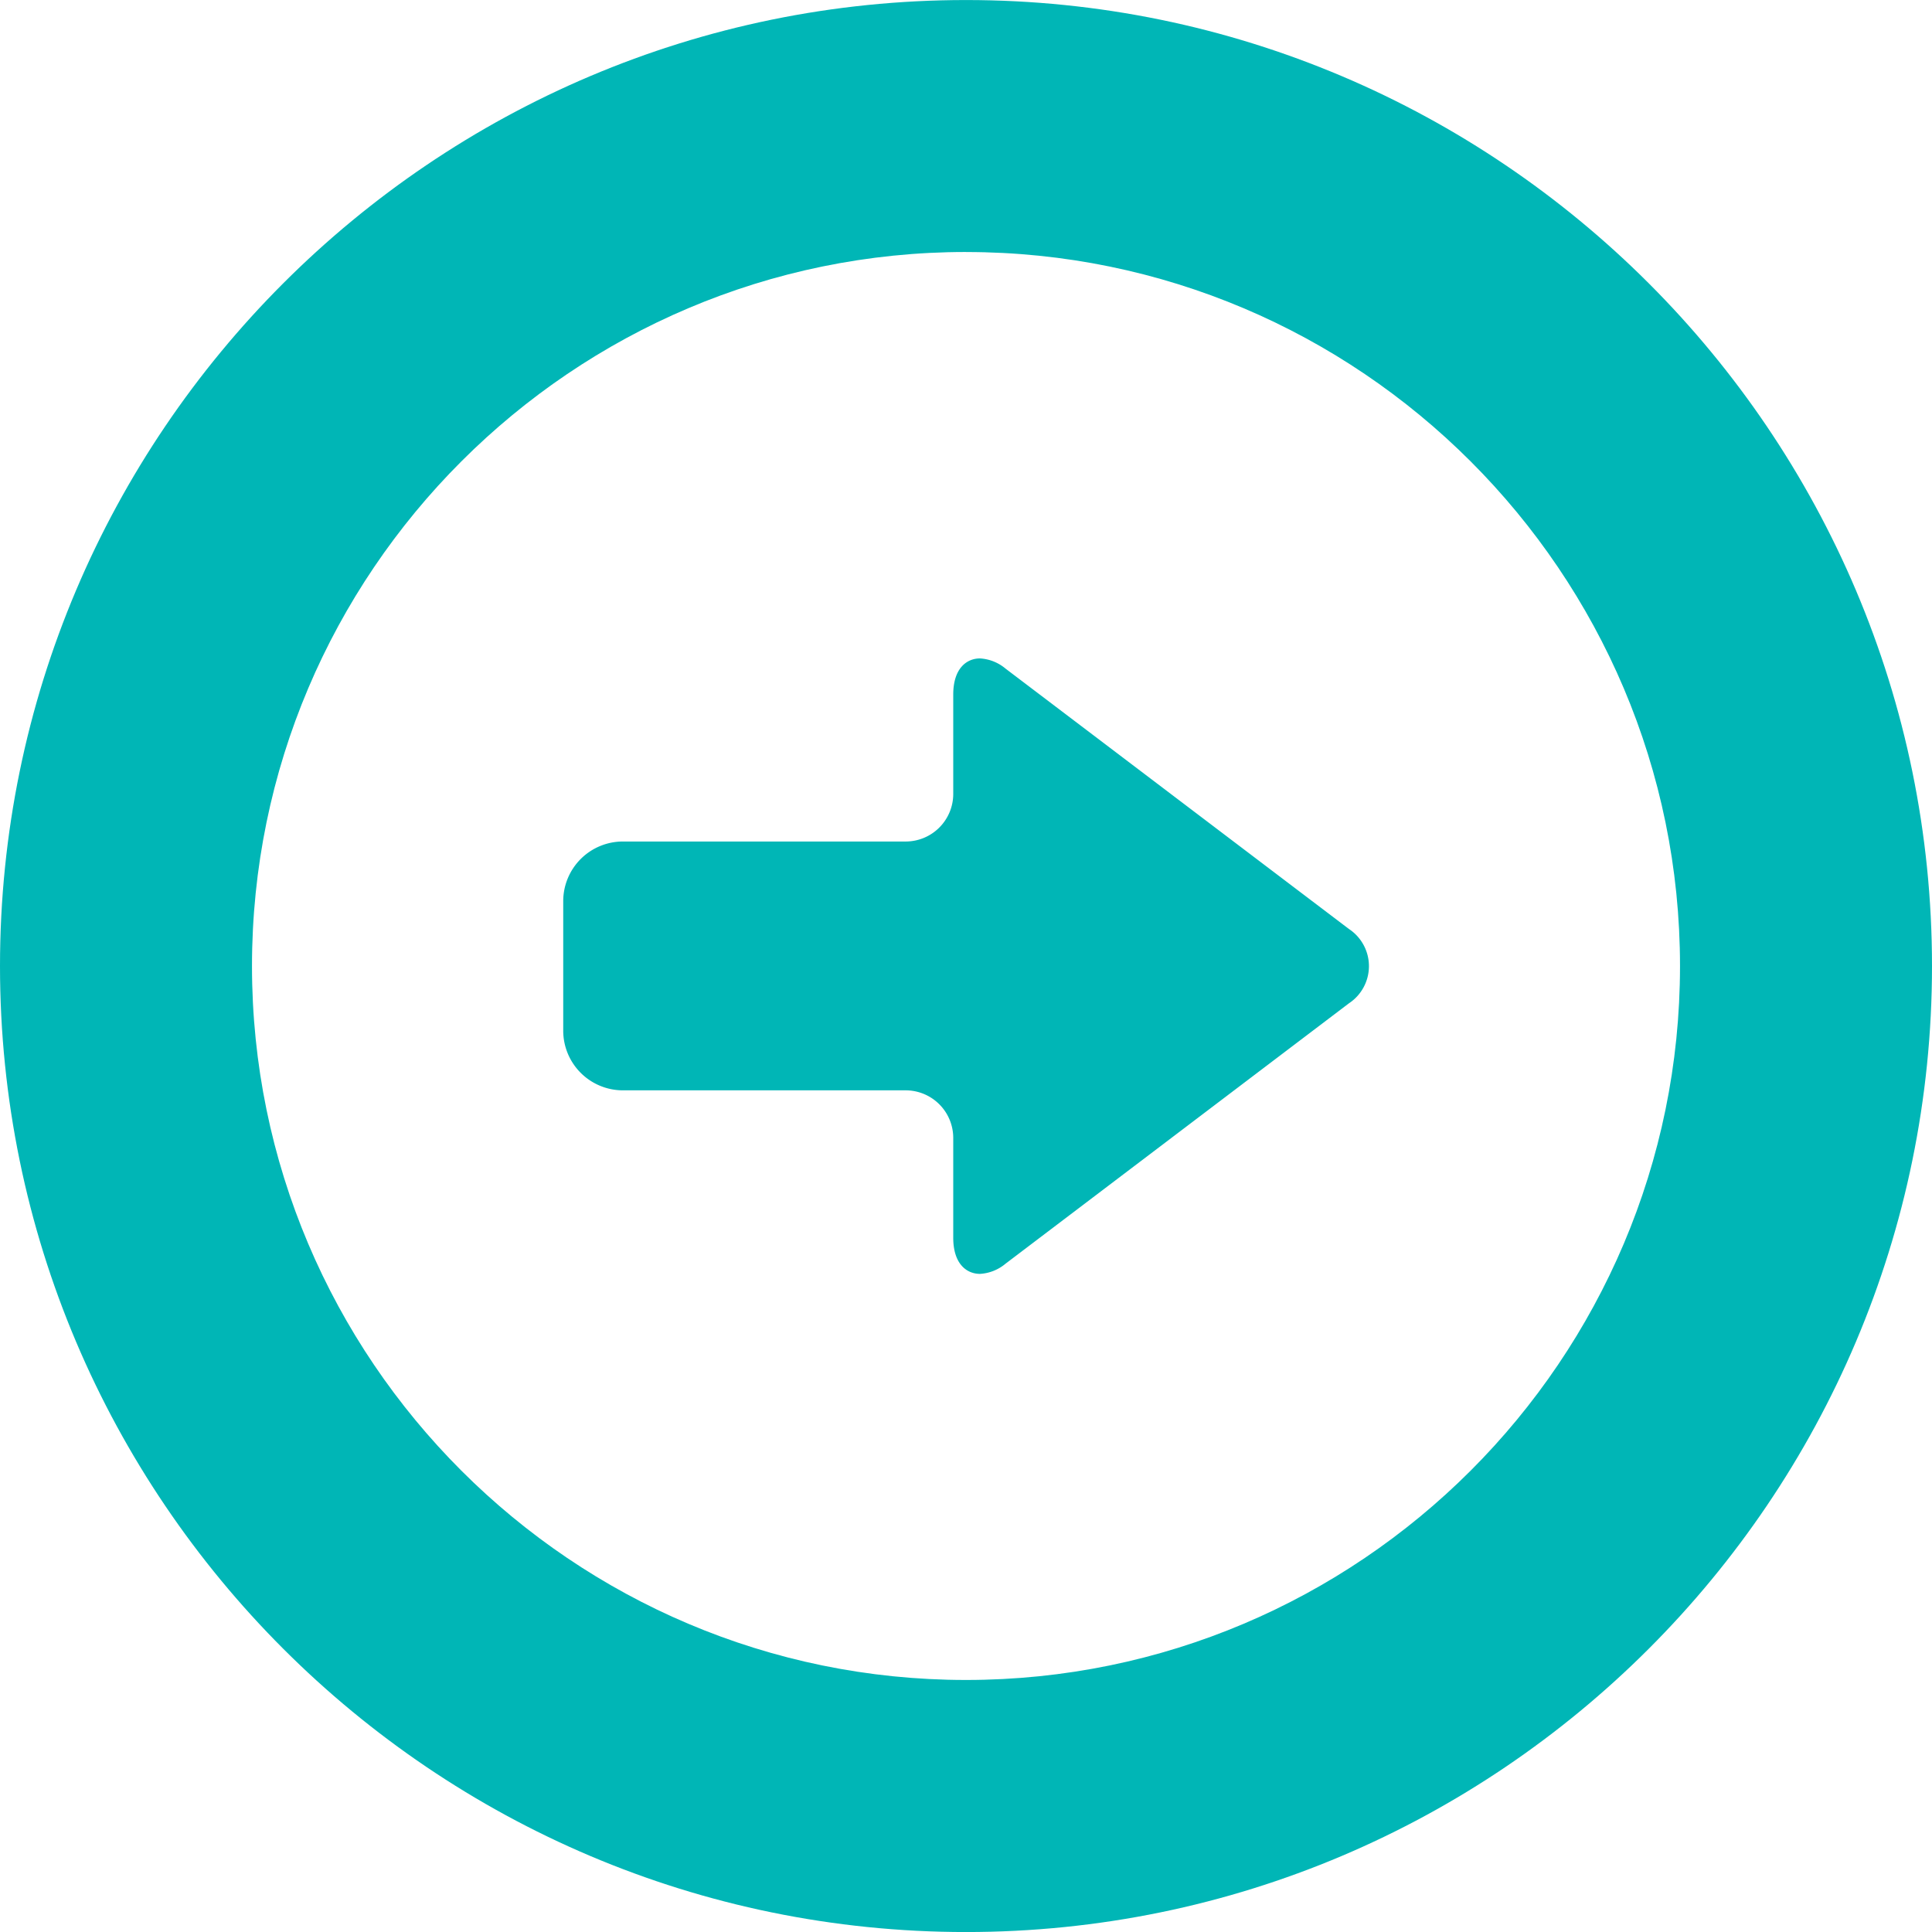 <svg id="レイヤー_1" data-name="レイヤー 1" xmlns="http://www.w3.org/2000/svg" viewBox="0 0 512 512"><defs><style>.cls-1{fill:#00b6b6;}</style></defs><path class="cls-1" d="M206.46,453.94h75a12.62,12.62,0,0,1,12.61,12.6V493c0,7.06,3.66,9.58,7.08,9.58a11.57,11.57,0,0,0,6.78-2.7l91-69a11.8,11.8,0,0,0,0-19.7l-91-69a11.57,11.57,0,0,0-6.78-2.7c-3.42,0-7.08,2.52-7.08,9.58v26.43A12.62,12.62,0,0,1,281.5,388h-75a15.82,15.82,0,0,0-15.79,15.79v34.32A15.82,15.82,0,0,0,206.46,453.94Z" transform="translate(-41.45 -164.99)"/><path class="cls-1" d="M297.45,165c-141.16,0-256,114.84-256,256s114.84,256,256,256,256-114.84,256-256S438.61,165,297.45,165Zm0,66.78c104.34,0,189.22,84.88,189.22,189.22S401.79,610.2,297.45,610.2,108.23,525.33,108.23,421,193.12,231.77,297.45,231.77Z" transform="translate(-41.45 -164.99)"/></svg>